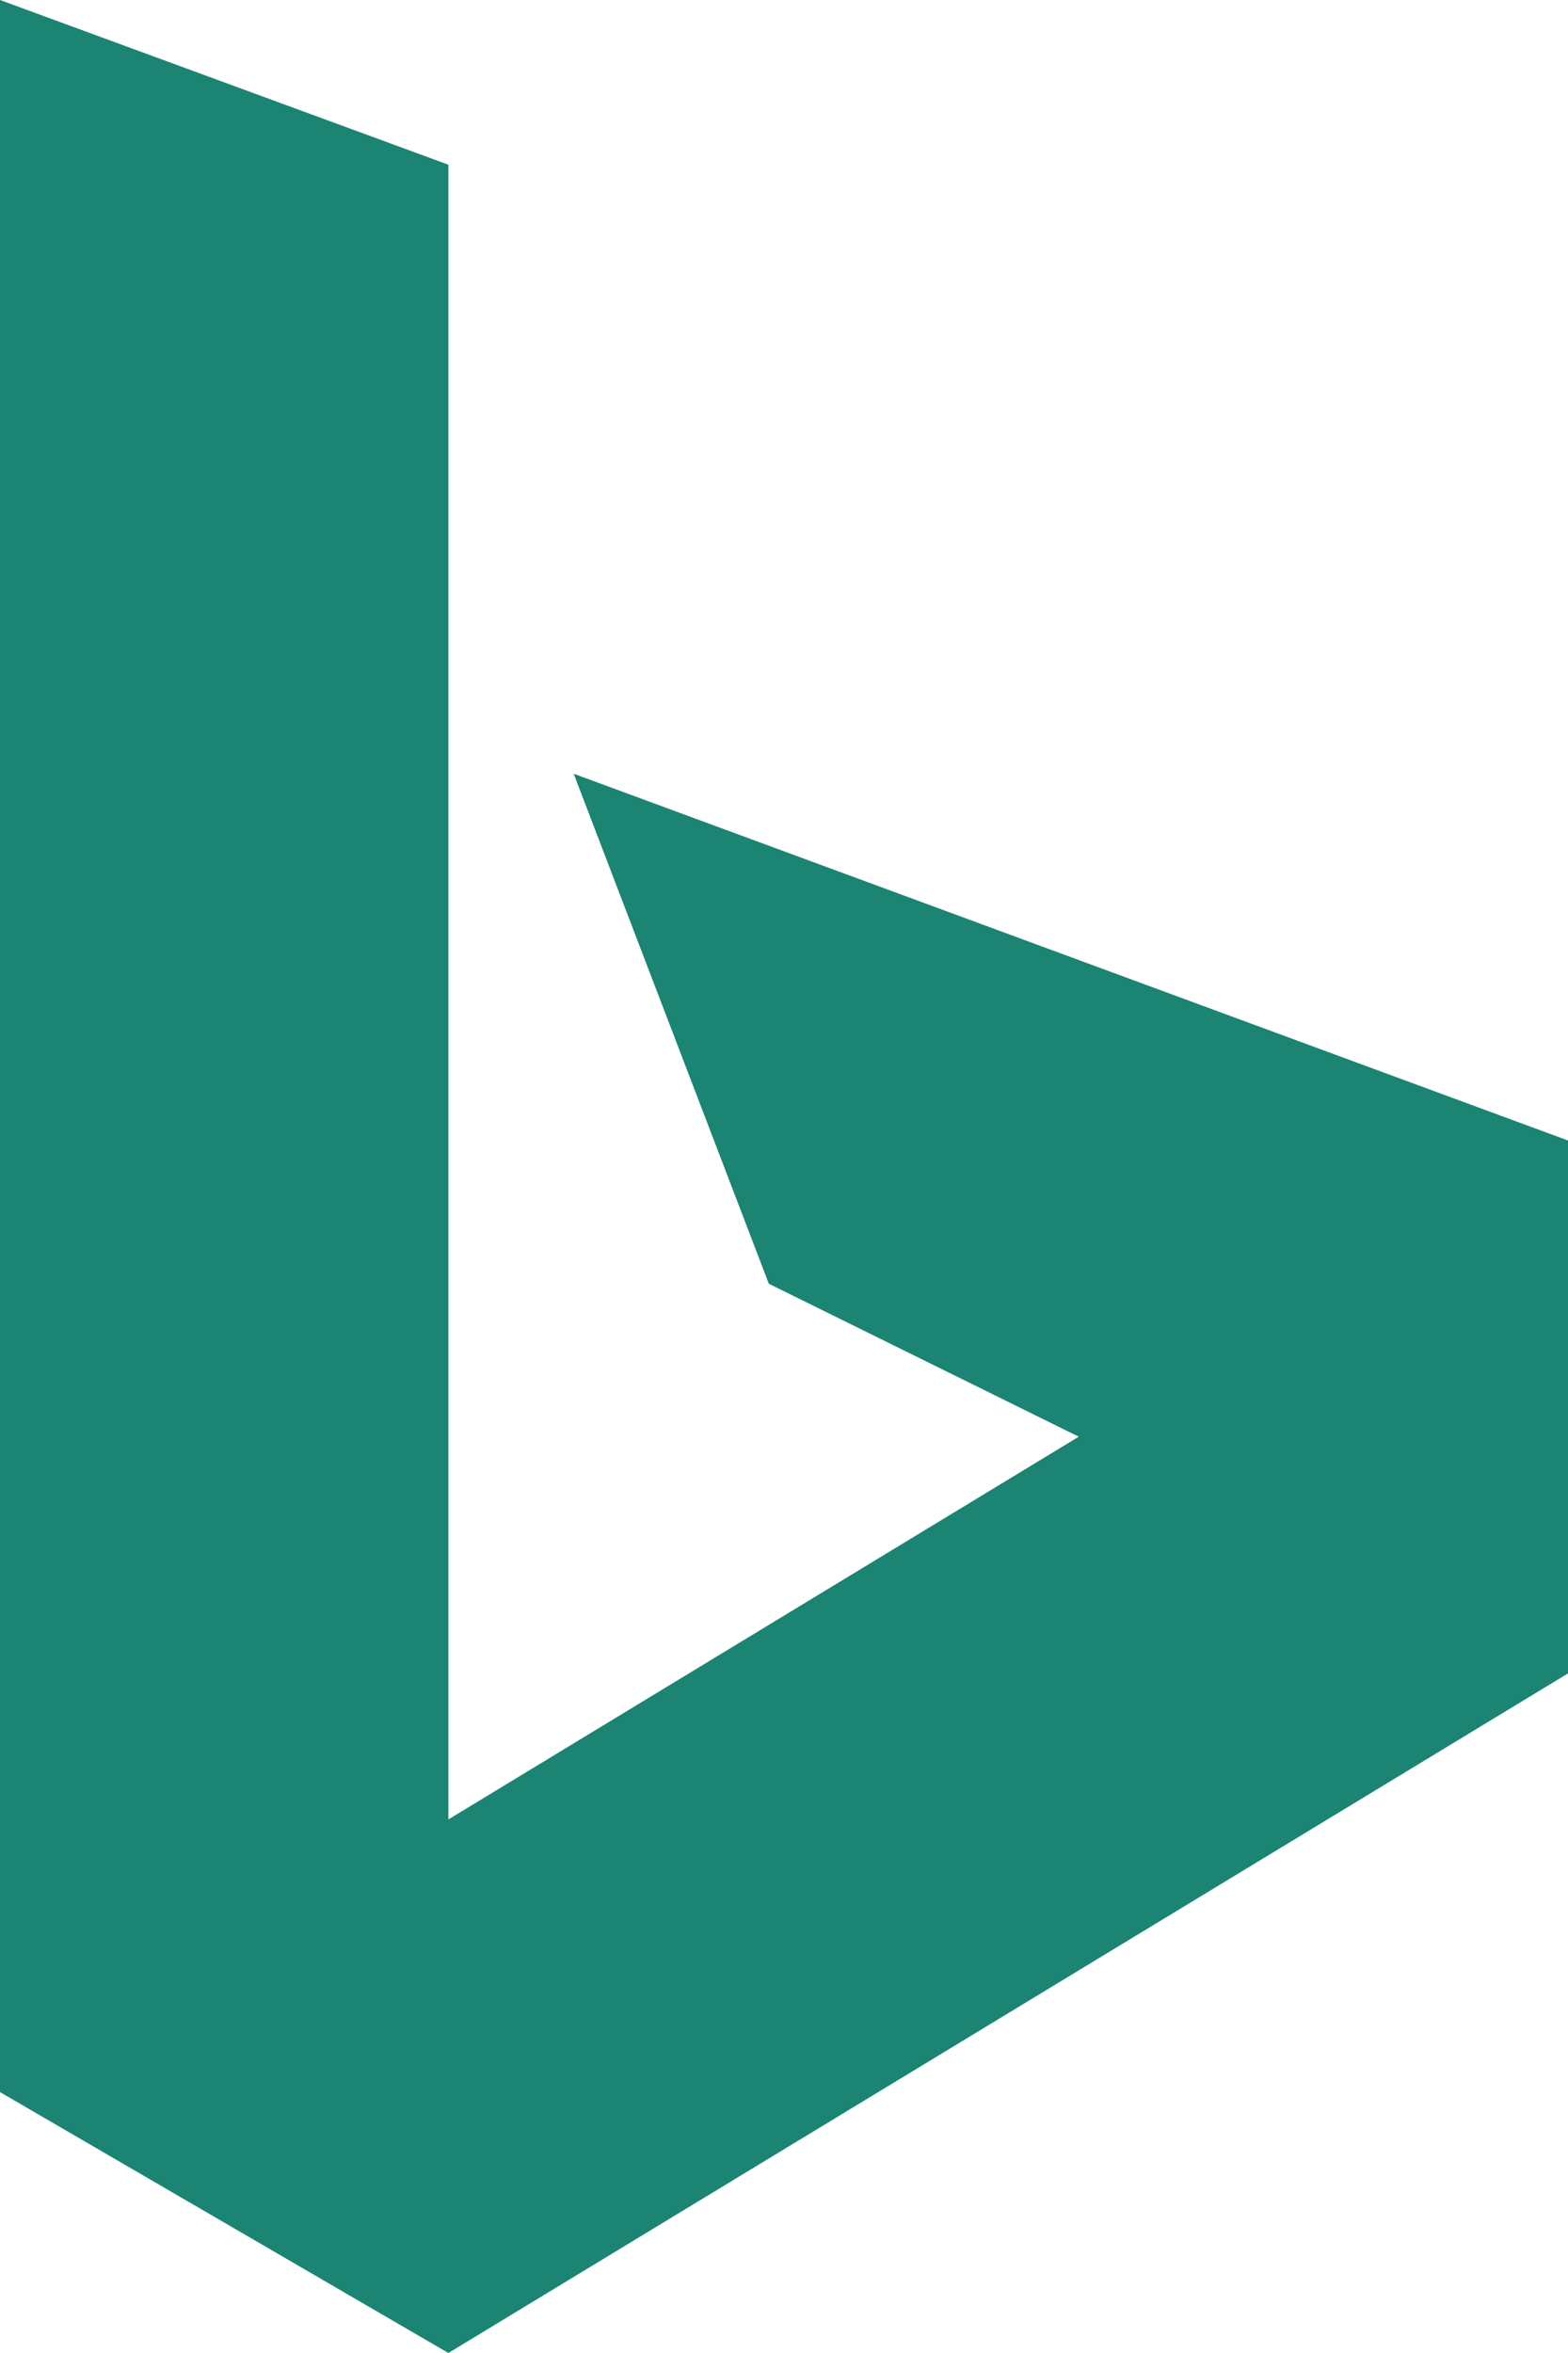 <?xml version="1.0" encoding="UTF-8"?>
<svg width="56px" height="84px" viewBox="0 0 56 84" version="1.1" xmlns="http://www.w3.org/2000/svg" xmlns:xlink="http://www.w3.org/1999/xlink">
    <!-- Generator: Sketch 53 (72520) - https://sketchapp.com -->
    <title>bing_logo</title>
    <desc>Created with Sketch.</desc>
    <g id="HOME" stroke="none" stroke-width="1" fill="none" fill-rule="evenodd">
        <g id="Home-page" transform="translate(-1215, -2087)" fill="#1B8473">
            <g id="Section-3" transform="translate(56, 1561)">
                <g id="Social-graphic" transform="translate(752, 0)">
                    <g id="bing_logo" transform="translate(407, 526)">
                        <polygon id="Fill-1" points="0 0 0 74.686 16.014 84 56 59.739 56 40.715 20.488 27.621 27.458 45.829 38.527 51.289 16.014 64.952 16.014 5.88"></polygon>
                    </g>
                </g>
            </g>
        </g>
    </g>
</svg>